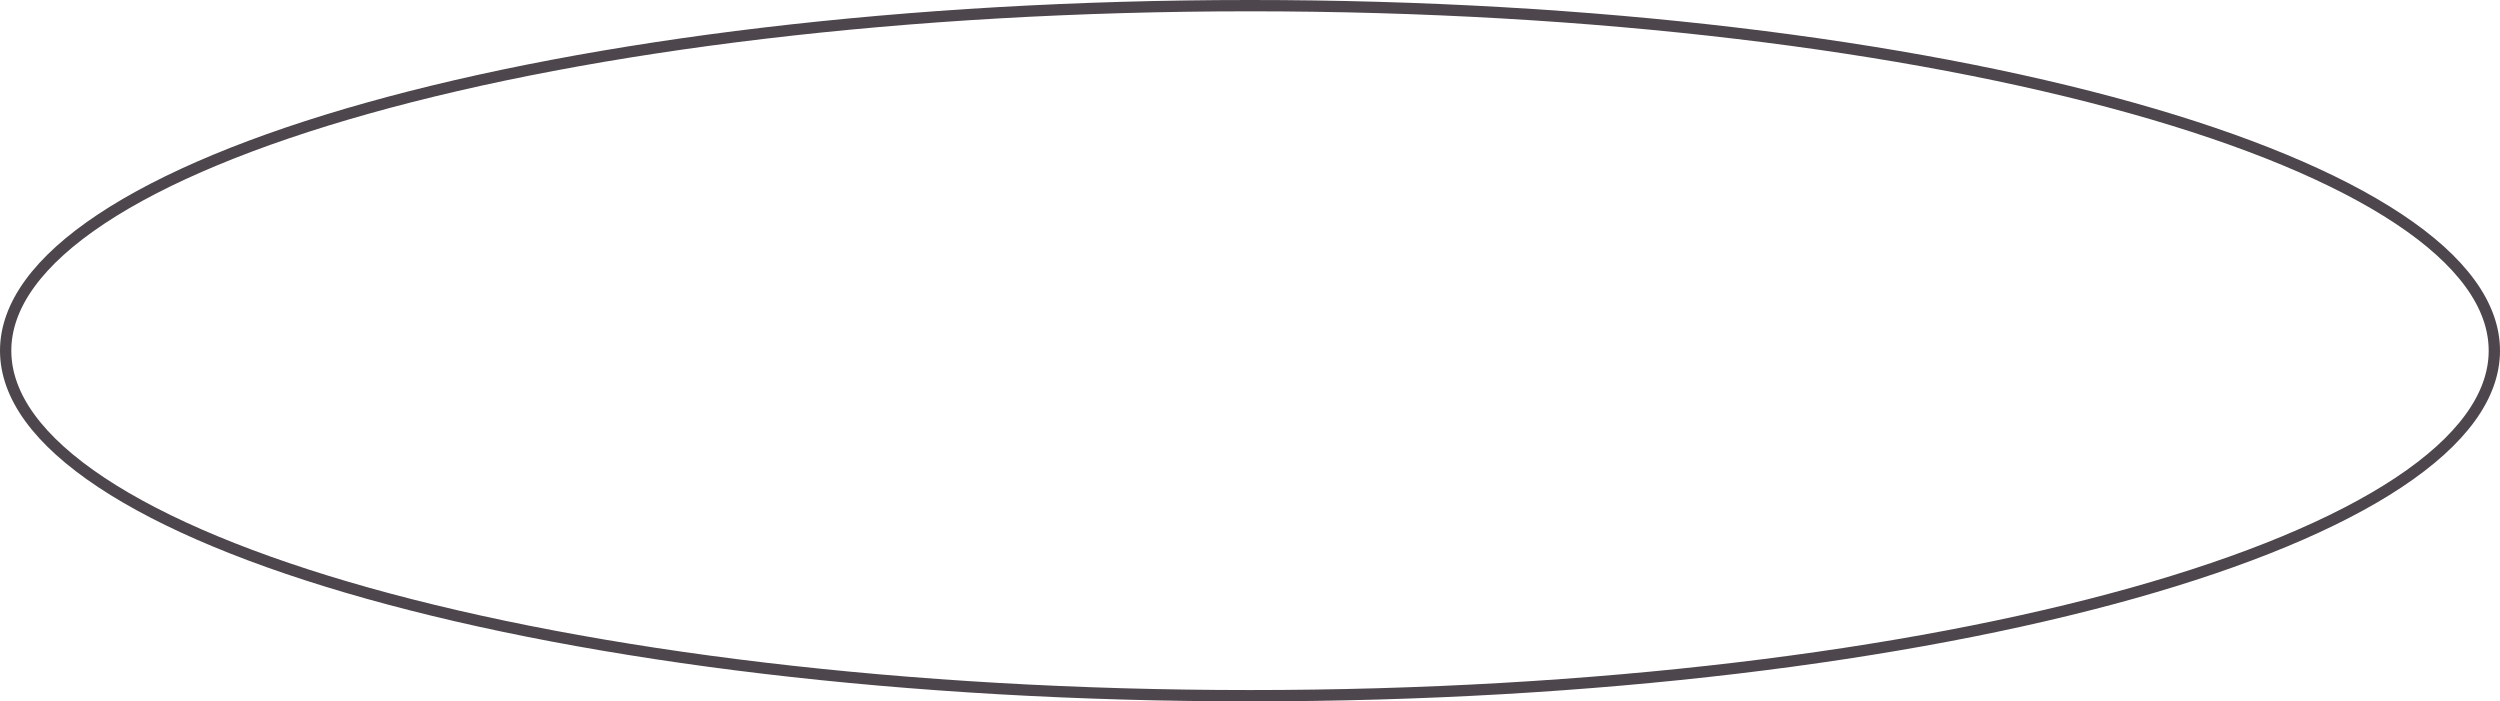<?xml version="1.0" encoding="UTF-8"?> <svg xmlns="http://www.w3.org/2000/svg" width="221" height="62" viewBox="0 0 221 62" fill="none"> <path d="M220.5 31C220.5 35.022 217.59 38.969 212.04 42.65C206.51 46.318 198.474 49.641 188.5 52.439C168.559 58.033 140.981 61.5 110.5 61.5C80.019 61.5 52.441 58.033 32.5 52.439C22.526 49.641 14.49 46.318 8.96 42.65C3.41 38.969 0.5 35.022 0.5 31C0.5 26.978 3.41 23.031 8.96 19.35C14.49 15.682 22.526 12.359 32.5 9.561C52.441 3.967 80.019 0.5 110.5 0.5C140.981 0.5 168.559 3.967 188.5 9.561C198.474 12.359 206.51 15.682 212.04 19.35C217.59 23.031 220.5 26.978 220.5 31Z" stroke="#4D464C"></path> </svg> 